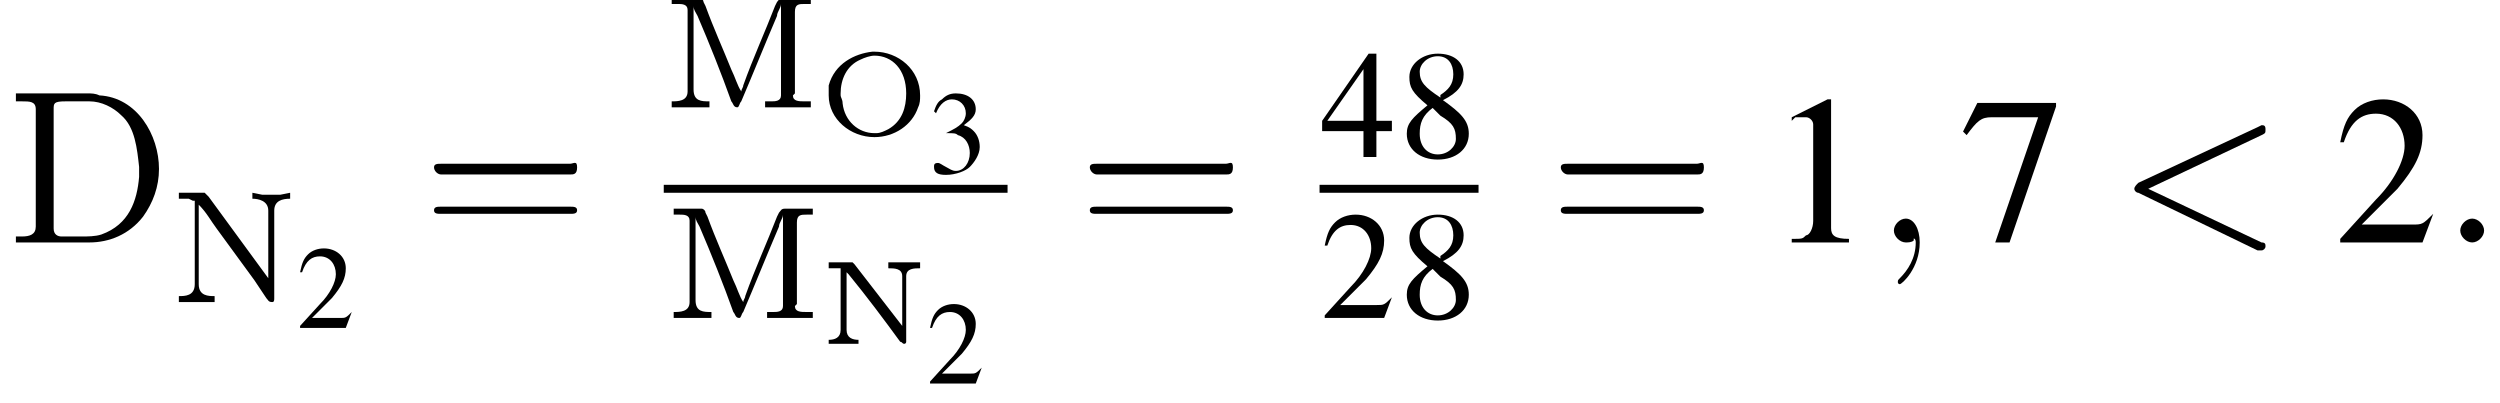 <?xml version='1.0' encoding='UTF-8'?>
<!---8.0-->
<svg version='1.1' xmlns='http://www.w3.org/2000/svg' xmlns:xlink='http://www.w3.org/1999/xlink' width='125.8pt' height='20.3pt' viewBox='23.9 0.0 125.8 20.3'>
<defs>
<path id='g4-58' d='M2.1-.6C2.1-.9 1.8-1.2 1.5-1.2S.9-.9 .9-.6S1.2 0 1.5 0S2.1-.3 2.1-.6Z'/>
<path id='g4-59' d='M2.2 0C2.2-.7 1.9-1.2 1.5-1.2C1.2-1.2 .9-.9 .9-.6C.9-.3 1.2 0 1.5 0C1.6 0 1.8 0 1.9-.1C1.9-.2 1.9-.2 1.9-.2S2-.2 2 0C2 .8 1.6 1.4 1.2 1.8C1.1 1.9 1.1 1.9 1.1 2C1.1 2.1 1.2 2.1 1.2 2.1C1.3 2.1 2.2 1.3 2.2 0Z'/>
<path id='g4-60' d='M7.3-5.4C7.5-5.5 7.5-5.5 7.5-5.7S7.4-5.9 7.3-5.9C7.3-5.9 7.3-5.9 7.1-5.8L1.1-3C1-2.9 .9-2.8 .9-2.7S1-2.5 1.1-2.5L7.1 .4C7.3 .4 7.3 .4 7.3 .4C7.4 .4 7.5 .3 7.5 .2S7.5 0 7.3 0L1.6-2.7L7.3-5.4Z'/>
<use id='g16-49' xlink:href='#g8-49' transform='scale(1.8)'/>
<use id='g16-50' xlink:href='#g8-50' transform='scale(1.8)'/>
<use id='g16-55' xlink:href='#g8-55' transform='scale(1.8)'/>
<use id='g12-50' xlink:href='#g8-50' transform='scale(1.3)'/>
<use id='g12-52' xlink:href='#g8-52' transform='scale(1.3)'/>
<use id='g12-56' xlink:href='#g8-56' transform='scale(1.3)'/>
<path id='g0-78' d='M.4-4.1V-3.8H.8L1-3.8V-.8C1-.8 1-.7 1-.7C1-.3 .7-.2 .4-.2V0L.7 0H1.9V-.2C1.6-.2 1.3-.3 1.3-.7L1.3-3.6C1.3-3.6 1.3-3.6 1.4-3.5C2.3-2.4 3.2-1.2 4-.1C4.1-.1 4.1 0 4.2 0S4.3-.1 4.3-.1V-3.4C4.3-3.8 4.7-3.8 5-3.8V-4.1H3.4V-3.8C3.7-3.8 4.1-3.8 4.1-3.4V-.9L1.7-4L1.6-4.1L1.5-4.1H.4Z'/>
<path id='g0-79' d='M2.7-4.2C1.8-4.1 .8-3.6 .5-2.5C.5-2.4 .5-2.2 .5-2C.5-.8 1.6 .1 2.8 .1C3.8 .1 4.7-.5 5-1.4C5.1-1.6 5.1-1.8 5.1-2C5.1-3.3 4-4.2 2.8-4.2C2.8-4.2 2.7-4.2 2.7-4.2ZM1.1-2V-2.1C1.1-2.8 1.4-3.5 2.1-3.8C2.3-3.9 2.6-4 2.8-4C3.7-4 4.4-3.3 4.4-2.1C4.4-1.4 4.2-.7 3.5-.3C3.3-.2 3.1-.1 2.9-.1H2.8C2-.1 1.3-.7 1.2-1.6C1.2-1.8 1.1-1.9 1.1-2Z'/>
<use id='g17-61' xlink:href='#g9-61' transform='scale(1.8)'/>
<path id='g9-61' d='M4.1-1.9C4.2-1.9 4.3-1.9 4.3-2.1S4.2-2.2 4.1-2.2H.5C.4-2.2 .3-2.2 .3-2.1S.4-1.9 .5-1.9H4.1ZM4.1-.8C4.2-.8 4.3-.8 4.3-.9S4.2-1 4.1-1H.5C.4-1 .3-1 .3-.9S.4-.8 .5-.8H4.1Z'/>
<path id='g8-49' d='M1.7-4L.7-3.5V-3.4C.7-3.4 .8-3.5 .8-3.5C.9-3.5 1-3.5 1.1-3.5C1.2-3.5 1.3-3.4 1.3-3.3V-.6C1.3-.4 1.2-.2 1.1-.2C1-.1 1-.1 .7-.1V0H2.3V-.1C1.9-.1 1.8-.2 1.8-.4V-4L1.7-4Z'/>
<path id='g8-50' d='M2.8-.8L2.8-.8C2.5-.5 2.5-.5 2.2-.5H.8L1.8-1.5C2.3-2.1 2.5-2.5 2.5-3C2.5-3.6 2-4 1.4-4C1.1-4 .8-3.9 .6-3.7C.4-3.5 .3-3.3 .2-2.8L.3-2.8C.5-3.4 .8-3.6 1.2-3.6C1.7-3.6 2-3.2 2-2.7C2-2.3 1.7-1.7 1.2-1.2L.2-.1V0H2.5L2.8-.8Z'/>
<path id='g8-51' d='M.9-2C1.3-2 1.4-2 1.5-1.9C1.9-1.8 2.1-1.4 2.1-1C2.1-.5 1.8-.1 1.4-.1C1.2-.1 1.1-.2 .9-.3C.7-.4 .6-.5 .5-.5C.3-.5 .3-.4 .3-.3C.3 0 .5 .1 .9 .1C1.4 .1 1.9-.1 2.1-.3S2.6-.9 2.6-1.3C2.6-1.6 2.5-1.9 2.3-2.1C2.2-2.2 2.1-2.3 1.8-2.4C2.2-2.7 2.4-2.9 2.4-3.2C2.4-3.7 2-4 1.4-4C1.1-4 .9-3.9 .7-3.7C.5-3.6 .4-3.4 .3-3.1L.4-3C.6-3.5 .9-3.7 1.2-3.7C1.6-3.7 1.9-3.4 1.9-3C1.9-2.8 1.8-2.6 1.7-2.5C1.5-2.3 1.3-2.2 .9-2V-2Z'/>
<path id='g8-52' d='M2.8-1.4H2.2V-4H1.9L.1-1.4V-1H1.7V0H2.2V-1H2.8V-1.4ZM1.7-1.4H.3L1.7-3.4V-1.4Z'/>
<path id='g8-55' d='M2.7-3.9H.5L.1-3.1L.2-3C.5-3.4 .6-3.5 .9-3.5H2.2L1 0H1.4L2.7-3.8V-3.9Z'/>
<path id='g8-56' d='M1.7-2.2C2.3-2.5 2.5-2.8 2.5-3.2C2.5-3.7 2.1-4 1.5-4C.9-4 .4-3.6 .4-3.1C.4-2.7 .5-2.5 1.1-2C.5-1.5 .3-1.3 .3-.9C.3-.3 .8 .1 1.5 .1C2.2 .1 2.7-.3 2.7-.9C2.7-1.4 2.4-1.7 1.7-2.2ZM1.6-1.6C2.1-1.3 2.2-1.1 2.2-.7C2.2-.4 1.9-.1 1.5-.1C1.1-.1 .8-.4 .8-.9C.8-1.3 .9-1.6 1.3-1.9L1.6-1.6ZM1.6-2.3C1-2.7 .8-2.9 .8-3.3C.8-3.6 1.1-3.9 1.5-3.9C1.9-3.9 2.1-3.6 2.1-3.2C2.1-2.8 1.9-2.6 1.6-2.4C1.6-2.3 1.6-2.3 1.6-2.3Z'/>
<path id='g1-77' d='M.4-5.5V-5.2C.5-5.2 .6-5.2 .7-5.2C.9-5.2 1.2-5.2 1.2-4.9C1.2-4.8 1.2-4.8 1.2-4.7V-.8C1.2-.3 .7-.3 .4-.3V0L.9 0H1.8L2.3 0V-.3C1.9-.3 1.5-.3 1.5-.9C1.5-.9 1.5-1 1.5-1.1L1.5-5.1C1.5-4.9 1.6-4.8 1.7-4.6C2.3-3.2 2.9-1.7 3.4-.3C3.5-.2 3.5 0 3.7 0C3.8 0 3.8-.2 3.9-.3C4.5-1.7 5.1-3.2 5.7-4.6C5.7-4.8 5.9-5 5.9-5.2L5.9-.8C5.9-.7 5.9-.7 5.9-.6C5.9-.3 5.6-.3 5.4-.3C5.3-.3 5.2-.3 5.1-.3V0L5.7 0H7.4V-.3C7.3-.3 7.2-.3 7.1-.3C6.8-.3 6.5-.3 6.5-.6C6.5-.6 6.6-.7 6.6-.7V-4.8C6.6-5.2 6.8-5.2 7.1-5.2C7.2-5.2 7.3-5.2 7.4-5.2V-5.5H6C5.8-5.5 5.8-5.4 5.7-5.3L5.6-5.1C5.1-3.8 4.5-2.5 4-1.1C4-1 3.9-.9 3.9-.8C3.7-1.1 3.6-1.5 3.4-1.9C3-2.9 2.5-4 2.1-5.1L2-5.3C2-5.4 1.9-5.5 1.8-5.5H.4Z'/>
<path id='g1-78' d='M.4-5.5V-5.2C.5-5.2 .7-5.2 .9-5.2L1.1-5.1C1.1-5.1 1.2-5.1 1.2-5.1V-.9C1.2-.3 .7-.3 .4-.3V0L.9 0H1.7L2.2 0V-.3C1.9-.3 1.4-.3 1.4-.9C1.4-.9 1.4-1 1.4-1.1V-4.9C1.8-4.5 2-4.1 2.3-3.7L4.2-1.1C4.4-.8 4.6-.5 4.8-.2C4.9-.1 4.9 0 5.1 0H5.1C5.2 0 5.2-.1 5.2-.2V-4.6C5.2-5.1 5.6-5.2 6-5.2V-5.5L5.5-5.4H4.6L4.1-5.5V-5.2C4.4-5.2 4.9-5.1 4.9-4.6V-1.2L1.9-5.3L1.8-5.4L1.7-5.5H.4Z'/>
<path id='g18-45' d='M.1-2.7V-2.1H3V-2.7H.1Z'/>
<path id='g18-68' d='M.5-7.5V-7.1C.6-7.1 .7-7.1 .8-7.1C1.2-7.1 1.5-7.1 1.5-6.7V-1C1.5-.9 1.5-.8 1.5-.8C1.5-.4 1.2-.3 .8-.3C.7-.3 .6-.3 .5-.3V0H3.5C3.7 0 3.9 0 4.2 0C5.2 0 6.2-.4 6.9-1.3C7.4-2 7.7-2.8 7.7-3.7C7.7-5.4 6.6-7.3 4.7-7.4C4.5-7.5 4.3-7.5 4.1-7.5H.5ZM6.7-3.8V-3.3C6.6-2.1 6.2-.9 4.8-.4C4.5-.3 4.1-.3 3.8-.3H2.8C2.6-.3 2.4-.4 2.4-.7C2.4-.8 2.4-.9 2.4-.9V-6.3C2.4-6.4 2.4-6.5 2.4-6.7C2.4-7 2.4-7.1 3-7.1H4.2C4.8-7.1 5.4-6.8 5.8-6.4C6.5-5.8 6.6-4.7 6.7-3.8Z'/>
</defs>
<g id='page1'>

<use x='24.2' y='12.2' xlink:href='#g18-68'/>
<use x='32.5' y='15.2' xlink:href='#g1-78'/>
<use x='38.8' y='16.5' xlink:href='#g8-50'/>
<use x='45.2' y='12.2' xlink:href='#g17-61'/>
<use x='57.3' y='5.4' xlink:href='#g1-77'/>
<use x='65.1' y='6.8' xlink:href='#g0-79'/>
<use x='70.6' y='8.7' xlink:href='#g8-51'/>
<rect x='57.3' y='9.3' height='.4' width='17.3'/>
<use x='57.4' y='16' xlink:href='#g1-77'/>
<use x='65.2' y='17.3' xlink:href='#g0-78'/>
<use x='70.5' y='19.3' xlink:href='#g8-50'/>
<use x='78.2' y='12.2' xlink:href='#g17-61'/>
<use x='90.3' y='7.9' xlink:href='#g12-52'/>
<use x='94.3' y='7.9' xlink:href='#g12-56'/>
<rect x='90.3' y='9.3' height='.4' width='8'/>
<use x='90.3' y='16' xlink:href='#g12-50'/>
<use x='94.3' y='16' xlink:href='#g12-56'/>
<use x='101.9' y='12.2' xlink:href='#g17-61'/>
<use x='112.8' y='12.2' xlink:href='#g16-49'/>
<use x='118.3' y='12.2' xlink:href='#g4-59'/>
<use x='122.5' y='12.2' xlink:href='#g16-55'/>
<use x='130.4' y='12.2' xlink:href='#g4-60'/>
<use x='141.3' y='12.2' xlink:href='#g16-50'/>
<use x='146.8' y='12.2' xlink:href='#g4-58'/>
</g>
</svg>